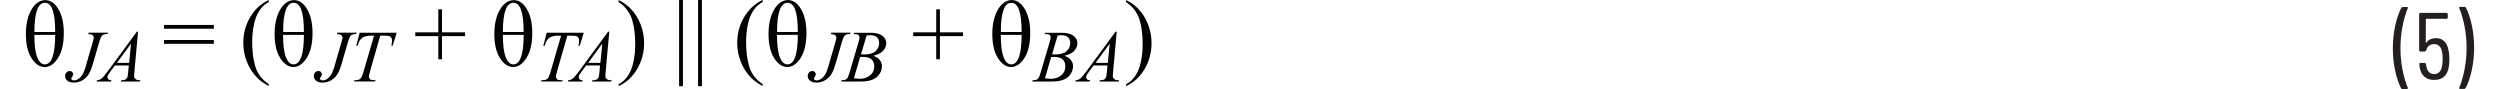 <?xml version="1.0" encoding="UTF-8"?><svg id="uuid-2e6bf0f1-25d3-4d84-9837-11b8188aec6e" xmlns="http://www.w3.org/2000/svg" width="6.46in" height=".23in" viewBox="0 0 465.39 16.92"><path d="M463.59,1.31h-.9l-.12.04-.04.09.02.07c.41.96.74,2.1,1.01,3.43.26,1.33.4,2.7.4,4.13s-.13,2.83-.4,4.18c-.26,1.35-.6,2.5-1.01,3.46v.13s.14.06.14.06h.86l.22-.13c.48-.9.87-2.04,1.17-3.41s.45-2.82.45-4.35-.15-2.89-.44-4.23c-.29-1.34-.67-2.47-1.14-3.37l-.22-.13ZM460.51,9.49c-.13-.72-.4-1.27-.81-1.66s-.93-.58-1.57-.58c-.4,0-.75.08-1.07.22-.32.15-.57.37-.77.66l-.06.02-.03-.05.02-4.46.07-.07h3.92l.18-.18v-.76l-.18-.18h-5.09l-.18.18v6.98l.18.18h.94l.2-.16c.2-.83.72-1.24,1.55-1.24.74,0,1.22.42,1.44,1.26.11.43.16.95.16,1.55s-.04,1.06-.13,1.44c-.1.47-.27.83-.52,1.07-.25.25-.57.37-.95.37-.82,0-1.32-.5-1.51-1.51l-.05-.43-.2-.18h-.92l-.16.14v.04l.05.54c.13.84.43,1.47.91,1.89.47.42,1.1.63,1.88.63s1.41-.21,1.88-.64c.47-.43.77-1.04.89-1.84.07-.46.11-.95.11-1.49,0-.71-.06-1.28-.18-1.73ZM451.74,16.92h.92l.16-.14-.02-.07c-.41-.94-.74-2.07-1.01-3.39-.26-1.33-.4-2.7-.4-4.13s.13-2.86.4-4.21c.26-1.36.6-2.51,1.01-3.46v-.13s-.14-.06-.14-.06h-.88l-.22.13c-.48.92-.87,2.07-1.17,3.44-.3,1.37-.45,2.81-.45,4.32s.15,2.88.44,4.22.67,2.46,1.14,3.38l.22.13Z" fill="#231f20"/><path d="M5.57,6.63c-.01,3.74-.67,5.61-1.98,5.61-.6,0-1.08-.46-1.44-1.37-.36-.91-.54-2.32-.54-4.24h3.96ZM1.62,6.08C1.62,2.38,2.29.53,3.62.53s1.95,1.85,1.95,5.55H1.62ZM1.07,1.81C.36,3.01,0,4.57,0,6.5s.36,3.44,1.08,4.57c.72,1.12,1.55,1.68,2.49,1.68s1.81-.58,2.54-1.73,1.1-2.73,1.1-4.74c0-1.86-.34-3.36-1.02-4.52S4.67.02,3.68.02,1.78.62,1.07,1.81Z" fill="#010101"/><path d="M19.63,11.95h-2.33l2.69-3.66-.36,3.66ZM21.1,6.02l-5.54,7.53c-.51.69-.89,1.15-1.15,1.36-.26.21-.55.33-.89.34l-.08.25h2.74l.08-.25c-.27,0-.47-.07-.59-.17l-.18-.38.08-.35c.05-.12.19-.33.4-.62l.94-1.28h2.65l-.11,1.18c-.05.52-.09.86-.14,1-.07.2-.18.34-.31.43-.19.13-.43.19-.72.19h-.16l-.08.25h3.65l.08-.25c-.35,0-.6-.03-.75-.1l-.35-.29c-.07-.1-.1-.23-.1-.42,0-.11.02-.35.05-.71l.7-7.71h-.24ZM11.84,6.48c.44.03.73.1.87.21l.21.42c0,.13-.08.45-.23.96l-1.02,3.51-.33,1.18c-.16.5-.31.89-.45,1.18-.15.29-.32.53-.52.74-.2.21-.41.36-.64.46-.22.1-.44.15-.65.15l-.35-.12-.13-.26.23-.36.18-.42-.19-.45c-.13-.12-.3-.18-.5-.18-.24,0-.44.09-.61.27-.17.18-.26.41-.26.68,0,.35.14.64.42.88.28.24.69.37,1.22.37.64,0,1.22-.16,1.74-.49.52-.32.93-.76,1.23-1.31.23-.41.45-.99.68-1.76l1.18-4.08c.21-.72.41-1.17.6-1.34.19-.17.52-.25.99-.26l.08-.25h-3.65l-.08.25Z" fill="#010101"/><path d="M52.85,6.63c-.01,3.74-.67,5.61-1.98,5.61-.6,0-1.08-.46-1.44-1.37-.36-.91-.54-2.32-.54-4.24h3.96ZM48.9,6.08c0-3.7.67-5.55,2-5.55s1.95,1.85,1.95,5.55h-3.96ZM48.35,1.81c-.71,1.2-1.07,2.76-1.07,4.68s.36,3.44,1.08,4.57c.72,1.12,1.55,1.68,2.49,1.68s1.81-.58,2.54-1.73,1.1-2.73,1.1-4.74c0-1.86-.34-3.36-1.02-4.52S51.95.02,50.96.02s-1.9.6-2.62,1.79ZM44.73,14.73c-.37-.45-.66-.92-.87-1.41-.22-.49-.4-1.14-.55-1.95-.19-1.03-.29-2.17-.29-3.42,0-1.15.11-2.26.34-3.32s.57-1.94,1.04-2.63,1.05-1.24,1.78-1.63v-.37c-1.44.64-2.61,1.72-3.51,3.21s-1.34,3.15-1.34,4.97c0,1.24.23,2.44.69,3.59s1.11,2.16,1.95,3.01c.59.6,1.33,1.12,2.21,1.56v-.33c-.59-.41-1.07-.84-1.44-1.29ZM26.25,8.32h9.48v-.72h-9.48v.72ZM26.25,5.46h9.48v-.72h-9.48v.72Z" fill="#010101"/><path d="M62.81,8.69h.25c.13-.48.29-.85.49-1.11s.46-.46.79-.59c.33-.14.76-.21,1.29-.21h.55l-1.92,6.58c-.19.66-.34,1.09-.45,1.29-.11.2-.23.34-.36.42-.19.11-.46.17-.82.17h-.18l-.08.25h4.03l.08-.25h-.31c-.37,0-.63-.06-.77-.17l-.22-.43c0-.19.12-.68.35-1.48l1.83-6.38h.73c.64,0,1.04.06,1.2.19.21.17.31.42.31.75,0,.28-.04.6-.13.96h.26l.76-2.46h-7.04l-.65,2.46ZM59.12,6.48c.44.03.73.1.87.21l.21.42c0,.13-.08.45-.23.96l-1.02,3.51-.33,1.18c-.16.5-.31.89-.45,1.18-.15.29-.32.53-.52.74-.2.21-.41.36-.64.46-.22.1-.44.15-.65.15l-.35-.12-.13-.26.23-.36.18-.42-.19-.45c-.13-.12-.3-.18-.5-.18-.24,0-.44.09-.61.27-.17.18-.26.41-.26.68,0,.35.14.64.42.88.28.24.69.37,1.22.37.64,0,1.22-.16,1.74-.49.52-.32.93-.76,1.23-1.31.23-.41.45-.99.68-1.76l1.18-4.08c.21-.72.41-1.17.6-1.34.19-.17.52-.25.99-.26l.08-.25h-3.65l-.08.25Z" fill="#010101"/><path d="M94.63,6.63c-.01,3.74-.67,5.61-1.98,5.61-.6,0-1.08-.46-1.44-1.37-.36-.91-.54-2.32-.54-4.24h3.96ZM90.67,6.08c0-3.7.67-5.55,2-5.55s1.95,1.85,1.95,5.55h-3.96ZM90.12,1.81c-.71,1.2-1.07,2.76-1.07,4.68s.36,3.44,1.08,4.57c.72,1.12,1.55,1.68,2.49,1.68s1.81-.58,2.54-1.73,1.1-2.73,1.1-4.74c0-1.86-.34-3.36-1.02-4.52S93.73.02,92.74.02s-1.9.6-2.62,1.79ZM79.1,11.26v-4.39h4.39v-.72h-4.39V1.78h-.7v4.37h-4.38v.72h4.38v4.39h.7Z" fill="#010101"/><path d="M109.21,11.95h-2.33l2.69-3.66-.36,3.66ZM110.68,6.02l-5.54,7.53c-.51.69-.89,1.15-1.15,1.36-.26.21-.55.33-.89.34l-.08.25h2.74l.08-.25c-.27,0-.47-.07-.59-.17l-.18-.38.08-.35c.05-.12.19-.33.4-.62l.94-1.28h2.65l-.11,1.18c-.05.52-.09.86-.14,1-.07.2-.18.34-.31.43-.19.13-.43.19-.72.19h-.16l-.08.25h3.65l.08-.25c-.35,0-.6-.03-.75-.1l-.35-.29c-.07-.1-.1-.23-.1-.42,0-.11.02-.35.05-.71l.7-7.71h-.24ZM98.37,8.69h.25c.13-.48.29-.85.49-1.11s.46-.46.79-.59c.33-.14.76-.21,1.29-.21h.55l-1.92,6.58c-.19.66-.34,1.09-.45,1.29-.11.2-.23.34-.36.42-.19.11-.46.17-.82.17h-.18l-.08.25h4.03l.08-.25h-.31c-.37,0-.63-.06-.77-.17l-.22-.43c0-.19.12-.68.35-1.48l1.83-6.38h.73c.64,0,1.04.06,1.2.19.21.17.31.42.31.75,0,.28-.04.6-.13.96h.26l.76-2.46h-7.04l-.65,2.46Z" fill="#010101"/><path d="M146.74,6.63c-.01,3.74-.67,5.61-1.98,5.61-.6,0-1.08-.46-1.44-1.37-.36-.91-.54-2.32-.54-4.24h3.96ZM142.79,6.08c0-3.7.67-5.55,2-5.55s1.95,1.85,1.95,5.55h-3.96ZM142.24,1.81c-.71,1.2-1.07,2.76-1.07,4.68s.36,3.44,1.08,4.57c.72,1.12,1.55,1.68,2.49,1.68s1.81-.58,2.54-1.73,1.1-2.73,1.1-4.74c0-1.86-.34-3.36-1.02-4.52s-1.51-1.74-2.5-1.74-1.9.6-2.62,1.79ZM138.62,14.73c-.37-.45-.66-.92-.87-1.41-.22-.49-.4-1.14-.55-1.95-.19-1.03-.29-2.17-.29-3.42,0-1.15.11-2.26.34-3.32s.57-1.94,1.04-2.63,1.05-1.24,1.78-1.63v-.37c-1.44.64-2.61,1.72-3.51,3.21s-1.34,3.15-1.34,4.97c0,1.24.23,2.44.69,3.59s1.11,2.16,1.95,3.01c.59.6,1.33,1.12,2.21,1.56v-.33c-.59-.41-1.07-.84-1.44-1.29ZM127.78,0v16.38h.73V0h-.73ZM124.17,0v16.38h.73V0h-.73ZM114.11,1.66c.36.45.65.92.88,1.41.22.49.4,1.13.55,1.94.19,1.03.29,2.17.29,3.42,0,1.15-.11,2.26-.34,3.33-.23,1.06-.57,1.94-1.04,2.63-.46.69-1.06,1.24-1.78,1.64v.33c1.45-.64,2.62-1.72,3.51-3.21.89-1.5,1.34-3.15,1.34-4.97,0-1.25-.23-2.45-.69-3.6-.46-1.15-1.1-2.16-1.94-3.01-.59-.6-1.33-1.12-2.22-1.56v.37c.6.41,1.08.84,1.44,1.29Z" fill="#010101"/><path d="M158.59,10.84c.21-.01.39-.02.53-.02.76,0,1.3.16,1.64.47.34.31.51.75.51,1.31,0,.73-.27,1.31-.82,1.74-.55.43-1.18.64-1.89.64-.28,0-.66-.03-1.16-.1l1.18-4.05ZM159.8,6.77c.25-.05.46-.08.63-.08.62,0,1.07.13,1.35.39.28.26.42.63.42,1.1,0,.62-.23,1.14-.69,1.55-.46.41-1.17.62-2.12.62-.13,0-.35,0-.64-.01l1.05-3.56ZM157.58,6.49c.35,0,.59.05.71.15l.19.4c0,.19-.07.52-.21,1l-1.66,5.61c-.18.62-.33,1.02-.44,1.19-.08.13-.21.23-.39.31-.13.06-.37.09-.72.1l-.09.25h3.4c.79,0,1.38-.04,1.75-.12.52-.11.97-.28,1.34-.51.37-.23.67-.56.91-.98s.36-.86.36-1.32c0-.42-.13-.79-.4-1.14s-.68-.62-1.24-.83c.87-.21,1.5-.52,1.88-.95.38-.43.58-.91.58-1.45,0-.35-.11-.67-.33-.98-.22-.31-.54-.55-.98-.72-.44-.17-.93-.26-1.49-.26h-3.31l-.1.25h.22ZM153.01,6.48c.44.03.73.1.87.21l.21.42c0,.13-.08.45-.23.96l-1.02,3.51-.33,1.18c-.16.5-.31.89-.45,1.18-.15.29-.32.53-.52.74-.2.21-.41.36-.64.46-.22.1-.44.15-.65.15l-.35-.12-.13-.26.23-.36.18-.42-.19-.45c-.13-.12-.3-.18-.5-.18-.24,0-.44.09-.61.27-.17.18-.26.41-.26.68,0,.35.14.64.42.88.28.24.69.37,1.22.37.64,0,1.22-.16,1.74-.49.52-.32.93-.76,1.23-1.31.23-.41.45-.99.68-1.76l1.18-4.08c.21-.72.41-1.17.6-1.34.19-.17.52-.25.99-.26l.08-.25h-3.65l-.08.25Z" fill="#010101"/><path d="M189.28,6.63c-.01,3.74-.67,5.61-1.98,5.61-.6,0-1.08-.46-1.44-1.37-.36-.91-.54-2.32-.54-4.24h3.96ZM185.33,6.08c0-3.7.67-5.55,2-5.55s1.95,1.85,1.95,5.55h-3.96ZM184.78,1.81c-.71,1.2-1.07,2.76-1.07,4.68s.36,3.44,1.08,4.57c.72,1.12,1.55,1.68,2.49,1.68s1.81-.58,2.54-1.73,1.1-2.73,1.1-4.74c0-1.86-.34-3.36-1.02-4.52s-1.51-1.74-2.5-1.74-1.9.6-2.62,1.79ZM173.75,11.26v-4.39h4.39v-.72h-4.39V1.78h-.7v4.37h-4.38v.72h4.38v4.39h.7Z" fill="#010101"/><path d="M205.67,11.95h-2.33l2.69-3.66-.36,3.66ZM207.14,6.02l-5.54,7.53c-.51.69-.89,1.15-1.15,1.36-.26.21-.55.33-.89.34l-.08.25h2.74l.08-.25c-.27,0-.47-.07-.59-.17l-.18-.38.08-.35c.05-.12.19-.33.4-.62l.94-1.28h2.65l-.11,1.18c-.05.52-.09.86-.14,1-.07.2-.18.34-.31.43-.19.13-.43.19-.72.19h-.16l-.08.25h3.65l.08-.25c-.35,0-.6-.03-.75-.1l-.35-.29c-.07-.1-.1-.23-.1-.42,0-.11.02-.35.05-.71l.7-7.71h-.24ZM194.91,10.84c.21-.01.39-.02.53-.02.76,0,1.3.16,1.64.47.34.31.51.75.51,1.31,0,.73-.27,1.31-.82,1.74-.55.43-1.18.64-1.89.64-.28,0-.66-.03-1.16-.1l1.18-4.05ZM196.12,6.77c.25-.05.46-.08.63-.08.62,0,1.07.13,1.35.39.28.26.42.63.42,1.1,0,.62-.23,1.14-.69,1.55-.46.41-1.17.62-2.12.62-.13,0-.35,0-.64-.01l1.05-3.56ZM193.91,6.49c.35,0,.59.05.71.15l.19.4c0,.19-.07.52-.21,1l-1.66,5.61c-.18.62-.33,1.02-.44,1.19-.08.13-.21.23-.39.31-.13.06-.37.09-.72.1l-.09.25h3.4c.79,0,1.38-.04,1.75-.12.52-.11.97-.28,1.34-.51.37-.23.67-.56.91-.98s.36-.86.36-1.32c0-.42-.13-.79-.4-1.14s-.68-.62-1.24-.83c.87-.21,1.5-.52,1.88-.95.38-.43.58-.91.58-1.45,0-.35-.11-.67-.33-.98-.22-.31-.54-.55-.98-.72-.44-.17-.93-.26-1.49-.26h-3.31l-.1.25h.22Z" fill="#010101"/><path d="M210.57,1.66c.36.45.65.92.88,1.41.22.49.4,1.13.55,1.94.19,1.03.29,2.17.29,3.42,0,1.15-.11,2.26-.34,3.33-.23,1.06-.57,1.94-1.04,2.63-.46.69-1.06,1.24-1.78,1.64v.33c1.45-.64,2.62-1.72,3.51-3.21.89-1.5,1.34-3.15,1.34-4.97,0-1.25-.23-2.45-.69-3.6-.46-1.15-1.1-2.16-1.94-3.01-.59-.6-1.33-1.12-2.22-1.56v.37c.6.41,1.08.84,1.44,1.29Z" fill="#010101"/></svg>